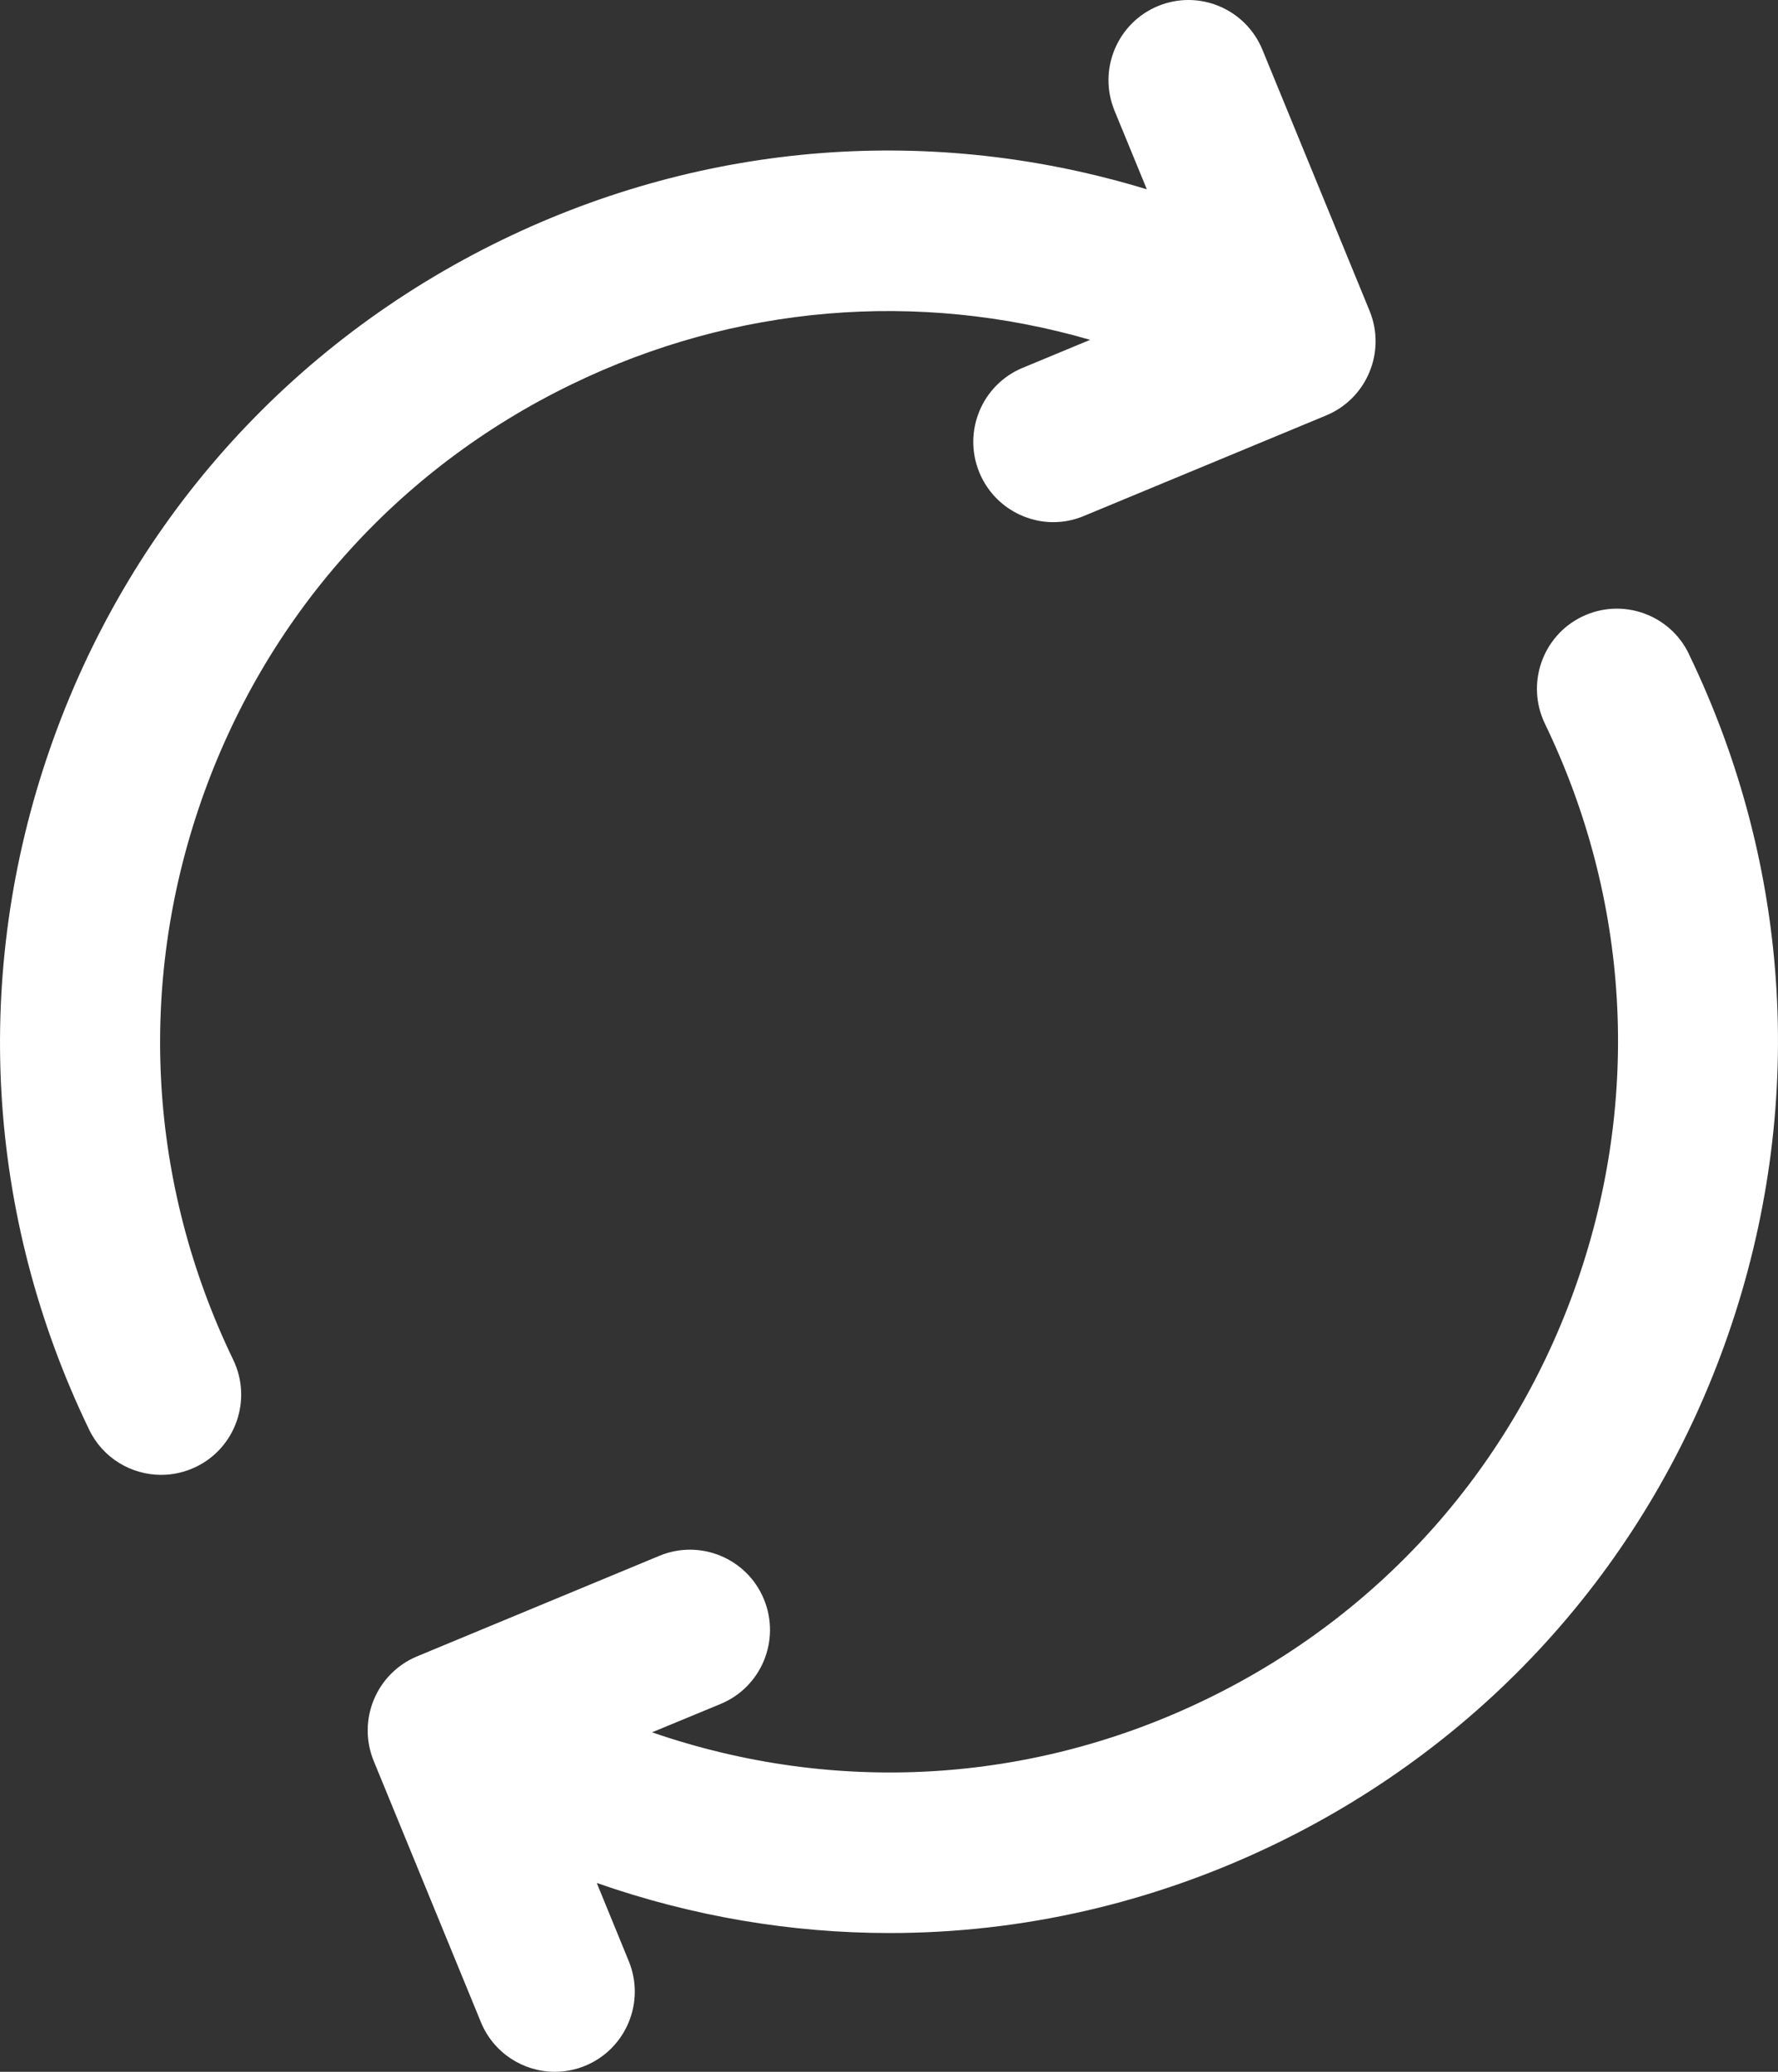 <?xml version="1.0" encoding="UTF-8"?>
<svg id="_レイヤー_1" data-name="レイヤー_1" xmlns="http://www.w3.org/2000/svg" version="1.1" viewBox="0 0 109.002 126.998">
  <rect x="0" y="0" width="109.002" height="126.998" fill="#333333" stroke="none"/>
  <!-- Generator: Adobe Illustrator 29.3.1, SVG Export Plug-In . SVG Version: 2.1.0 Build 151)  -->
  <defs>
    <style>
      .st0 {
        fill: #fff;
      }
    </style>
  </defs>
  <path class="st0" d="M103.539,40.083c-1.177-2.442-4.111-3.463-6.548-2.284-2.437,1.18-3.455,4.121-2.278,6.564,5.198,10.768,5.899,22.912,1.976,34.209-3.923,11.297-11.995,20.387-22.737,25.589-10.689,5.188-22.752,5.899-33.977,2.027l4.202-1.739c2.505-1.036,3.689-3.91,2.655-6.42-1.034-2.51-3.908-3.698-6.405-2.662l-14.854,6.163c-2.497,1.036-3.689,3.902-2.663,6.412l6.571,16.009c.777,1.898,2.61,3.047,4.534,3.047.619,0,1.252-.121,1.863-.371,2.505-1.036,3.696-3.901,2.67-6.412l-1.961-4.787h.015c5.861,2.05,11.912,3.063,17.947,3.063,8.102,0,16.166-1.838,23.672-5.475,13.096-6.352,22.949-17.43,27.724-31.207,4.783-13.778,3.93-28.591-2.407-41.718v-.008Z"/>
  <path class="st0" d="M12.32,49.142c3.923-11.297,11.995-20.387,22.737-25.589,9.995-4.847,21.19-5.785,31.774-2.722l-4.134,1.716c-2.505,1.036-3.689,3.909-2.655,6.42.785,1.89,2.61,3.04,4.534,3.04.626,0,1.26-.121,1.871-.378l14.854-6.163c2.497-1.036,3.689-3.902,2.663-6.412l-6.571-16.008c-1.034-2.511-3.893-3.705-6.397-2.677-2.505,1.036-3.697,3.902-2.671,6.412l1.984,4.824c-13.141-4.008-27.082-2.934-39.514,3.093-13.111,6.359-22.956,17.437-27.738,31.215-4.783,13.778-3.93,28.591,2.406,41.718.845,1.754,2.595,2.775,4.421,2.775.717,0,1.441-.159,2.135-.492,2.437-1.18,3.455-4.121,2.278-6.564-5.198-10.768-5.899-22.912-1.976-34.209Z"/>
</svg>